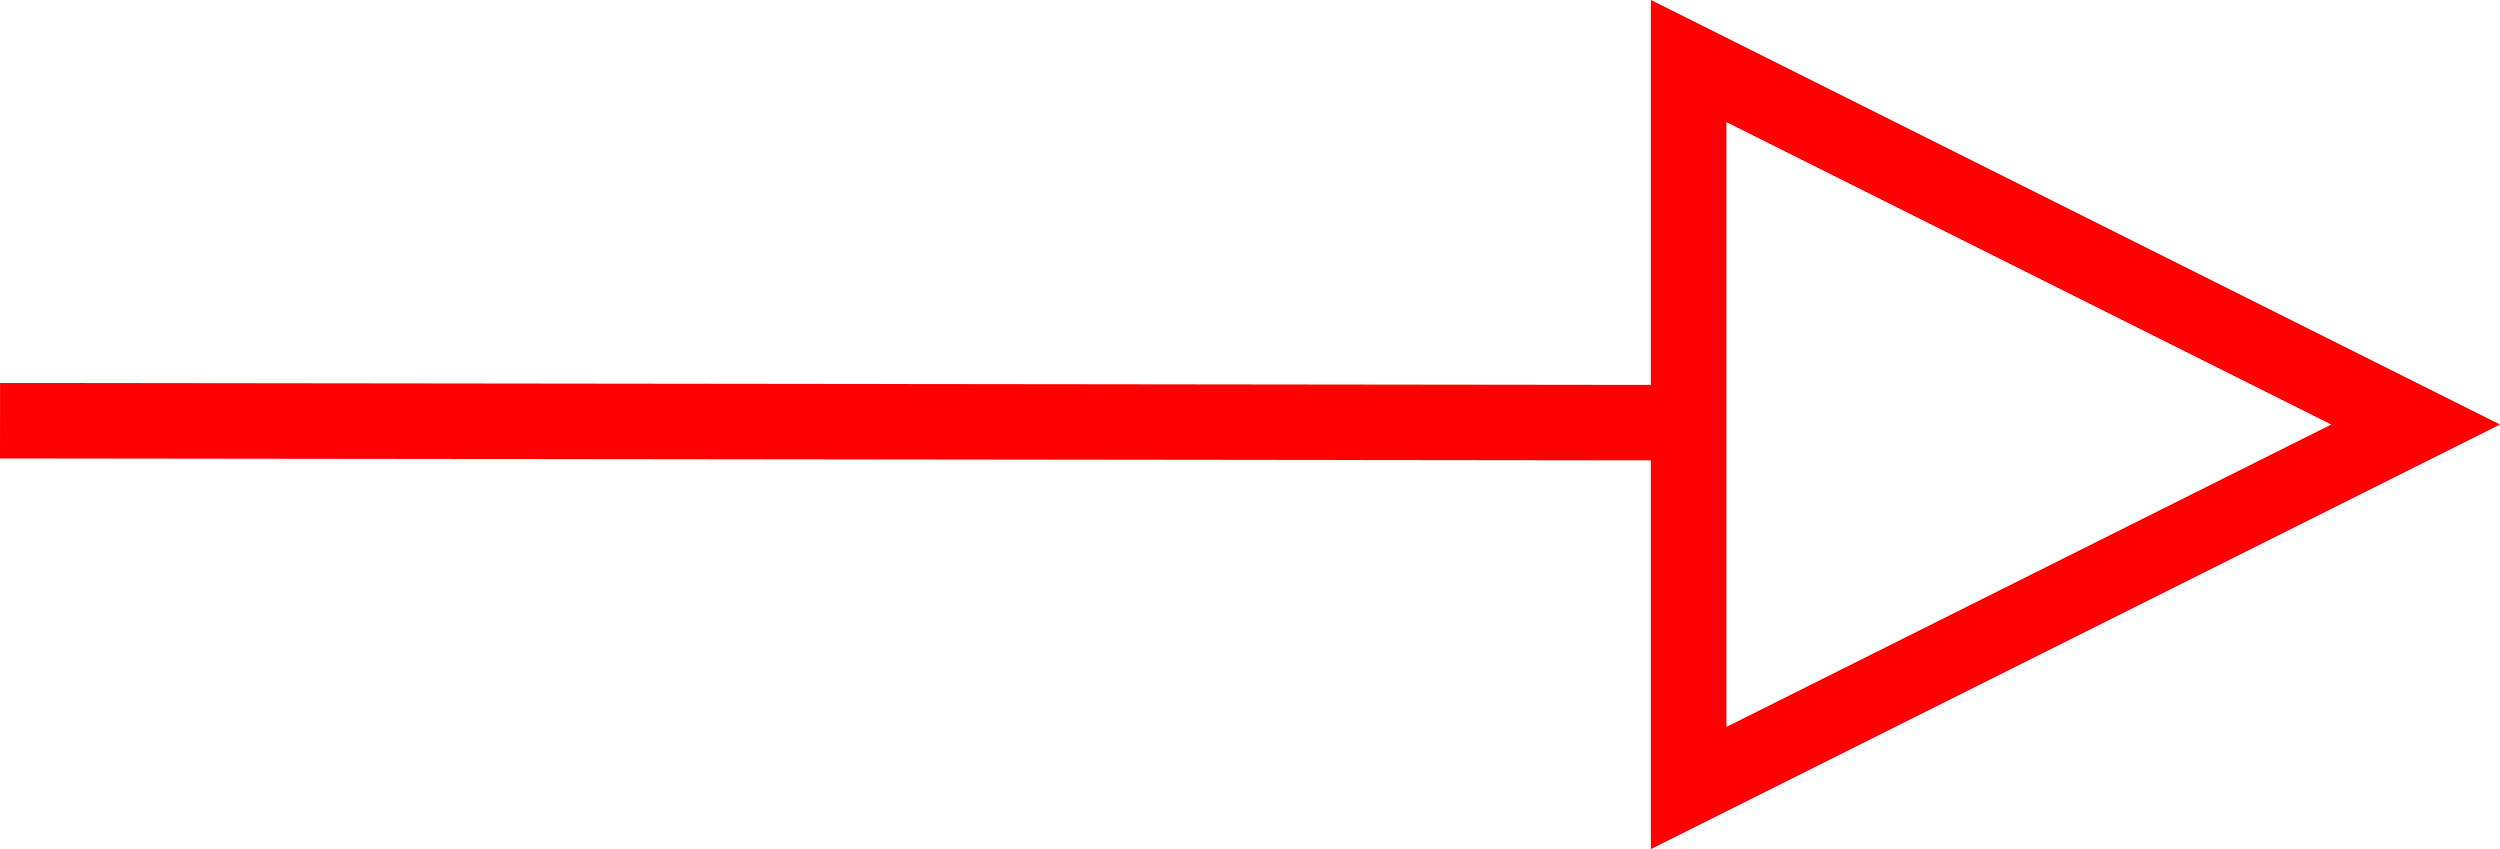 <?xml version="1.0" encoding="UTF-8"?>
<svg xmlns:xlink="http://www.w3.org/1999/xlink" xmlns="http://www.w3.org/2000/svg" width="662.512px" height="225px" viewBox="0 0 662.512 225" version="1.1">
  <g id="Group">
    <path d="M640.151 101.32L662.512 112.5L640.151 123.68L457.512 215L437.512 225L437.512 0L640.151 101.32L640.151 101.32ZM457.512 32.361L617.79 112.5L457.512 192.639L457.512 32.361L457.512 32.361Z" id="Vector" fill="#FF0000" fill-rule="evenodd" stroke="none"></path>
    <path d="M10.023 101.5L447.523 102.012L447.5 122.012L0 121.488L0.023 101.488L10.023 101.5L10.023 101.5Z" id="Vector" fill="#FF0000" fill-rule="evenodd" stroke="none"></path>
  </g>
</svg>
